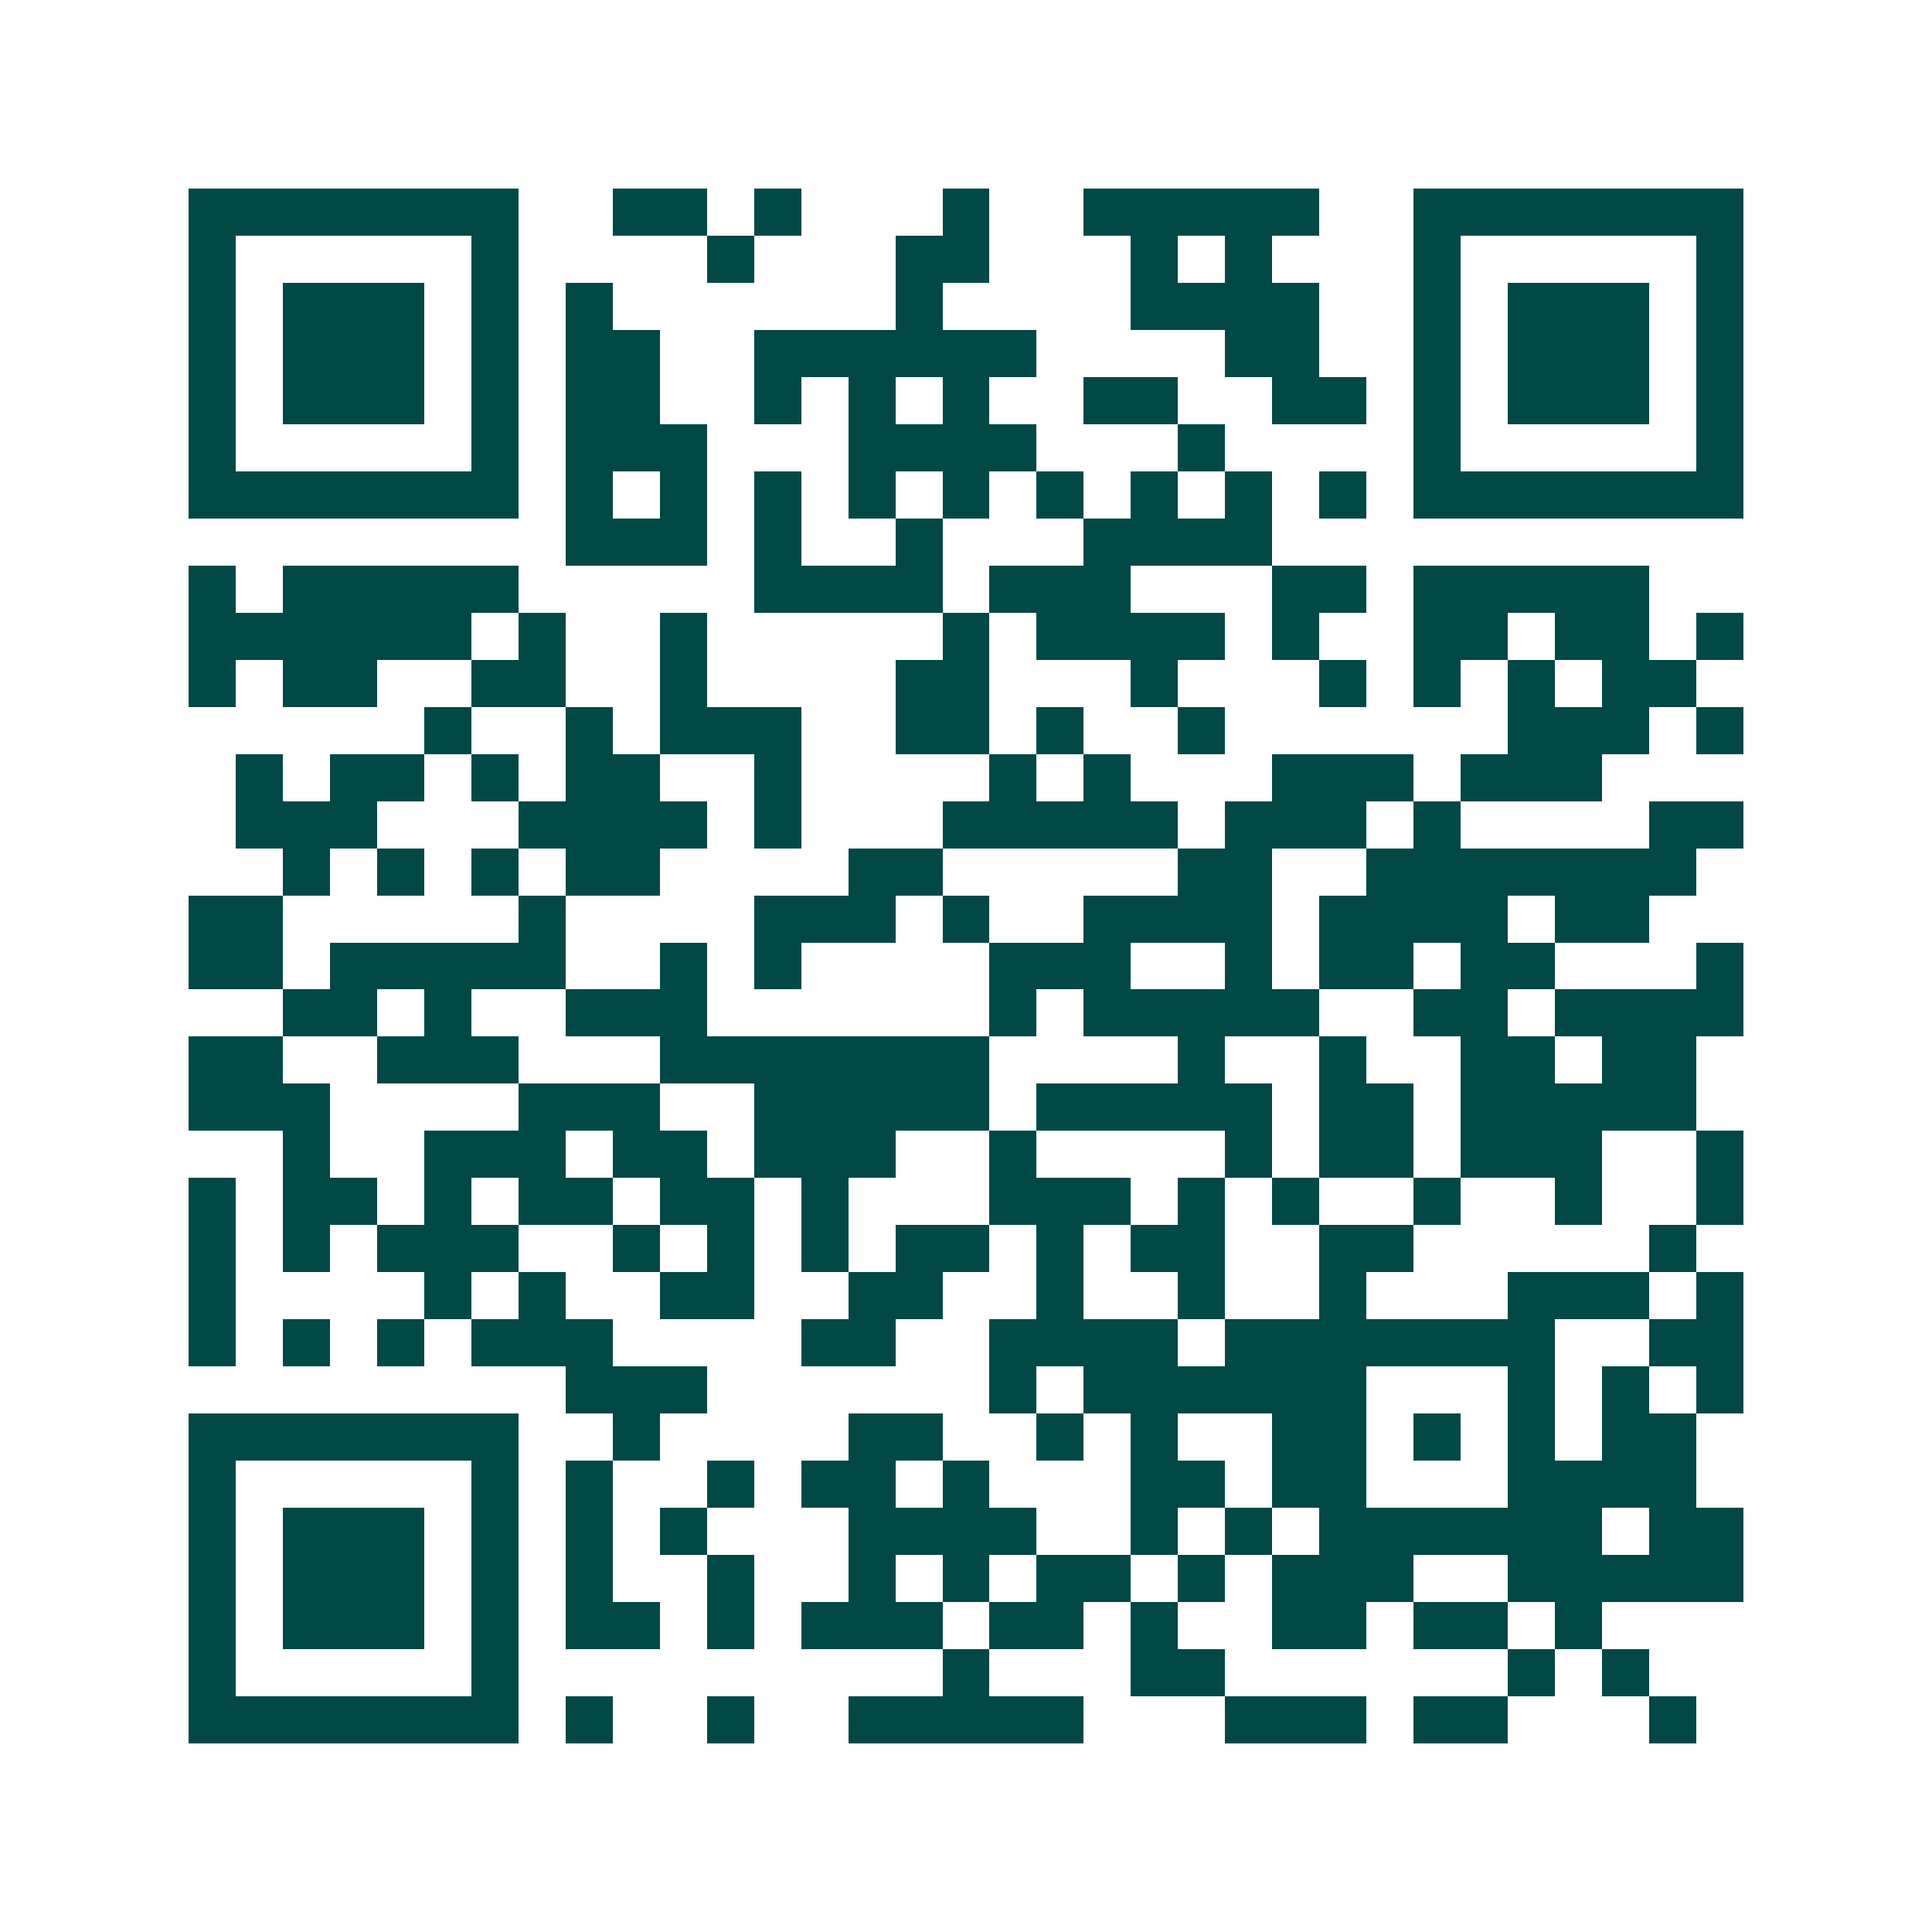 <svg xmlns="http://www.w3.org/2000/svg" width="200" height="200" viewBox="0 0 41 41" shape-rendering="crispEdges"><path fill="#ffffff" d="M0 0h41v41H0z"/><path stroke="#014847" d="M4 4.5h7m2 0h2m1 0h1m3 0h1m2 0h5m2 0h7M4 5.5h1m5 0h1m4 0h1m3 0h2m3 0h1m1 0h1m3 0h1m5 0h1M4 6.5h1m1 0h3m1 0h1m1 0h1m6 0h1m4 0h4m2 0h1m1 0h3m1 0h1M4 7.5h1m1 0h3m1 0h1m1 0h2m2 0h6m4 0h2m2 0h1m1 0h3m1 0h1M4 8.5h1m1 0h3m1 0h1m1 0h2m2 0h1m1 0h1m1 0h1m2 0h2m2 0h2m1 0h1m1 0h3m1 0h1M4 9.5h1m5 0h1m1 0h3m3 0h4m3 0h1m4 0h1m5 0h1M4 10.5h7m1 0h1m1 0h1m1 0h1m1 0h1m1 0h1m1 0h1m1 0h1m1 0h1m1 0h1m1 0h7M12 11.5h3m1 0h1m2 0h1m3 0h4M4 12.5h1m1 0h5m5 0h4m1 0h3m3 0h2m1 0h5M4 13.5h6m1 0h1m2 0h1m5 0h1m1 0h4m1 0h1m2 0h2m1 0h2m1 0h1M4 14.5h1m1 0h2m2 0h2m2 0h1m4 0h2m3 0h1m3 0h1m1 0h1m1 0h1m1 0h2M9 15.5h1m2 0h1m1 0h3m2 0h2m1 0h1m2 0h1m6 0h3m1 0h1M5 16.5h1m1 0h2m1 0h1m1 0h2m2 0h1m4 0h1m1 0h1m3 0h3m1 0h3M5 17.5h3m3 0h4m1 0h1m3 0h5m1 0h3m1 0h1m4 0h2M6 18.5h1m1 0h1m1 0h1m1 0h2m4 0h2m5 0h2m2 0h7M4 19.5h2m5 0h1m4 0h3m1 0h1m2 0h4m1 0h4m1 0h2M4 20.5h2m1 0h5m2 0h1m1 0h1m4 0h3m2 0h1m1 0h2m1 0h2m3 0h1M6 21.5h2m1 0h1m2 0h3m6 0h1m1 0h5m2 0h2m1 0h4M4 22.5h2m2 0h3m3 0h7m4 0h1m2 0h1m2 0h2m1 0h2M4 23.5h3m4 0h3m2 0h5m1 0h5m1 0h2m1 0h5M6 24.5h1m2 0h3m1 0h2m1 0h3m2 0h1m4 0h1m1 0h2m1 0h3m2 0h1M4 25.5h1m1 0h2m1 0h1m1 0h2m1 0h2m1 0h1m3 0h3m1 0h1m1 0h1m2 0h1m2 0h1m2 0h1M4 26.5h1m1 0h1m1 0h3m2 0h1m1 0h1m1 0h1m1 0h2m1 0h1m1 0h2m2 0h2m5 0h1M4 27.5h1m4 0h1m1 0h1m2 0h2m2 0h2m2 0h1m2 0h1m2 0h1m3 0h3m1 0h1M4 28.5h1m1 0h1m1 0h1m1 0h3m4 0h2m2 0h4m1 0h7m2 0h2M12 29.5h3m6 0h1m1 0h6m3 0h1m1 0h1m1 0h1M4 30.5h7m2 0h1m4 0h2m2 0h1m1 0h1m2 0h2m1 0h1m1 0h1m1 0h2M4 31.5h1m5 0h1m1 0h1m2 0h1m1 0h2m1 0h1m3 0h2m1 0h2m3 0h4M4 32.5h1m1 0h3m1 0h1m1 0h1m1 0h1m3 0h4m2 0h1m1 0h1m1 0h6m1 0h2M4 33.5h1m1 0h3m1 0h1m1 0h1m2 0h1m2 0h1m1 0h1m1 0h2m1 0h1m1 0h3m2 0h5M4 34.5h1m1 0h3m1 0h1m1 0h2m1 0h1m1 0h3m1 0h2m1 0h1m2 0h2m1 0h2m1 0h1M4 35.5h1m5 0h1m9 0h1m3 0h2m6 0h1m1 0h1M4 36.5h7m1 0h1m2 0h1m2 0h5m3 0h3m1 0h2m3 0h1"/></svg>
